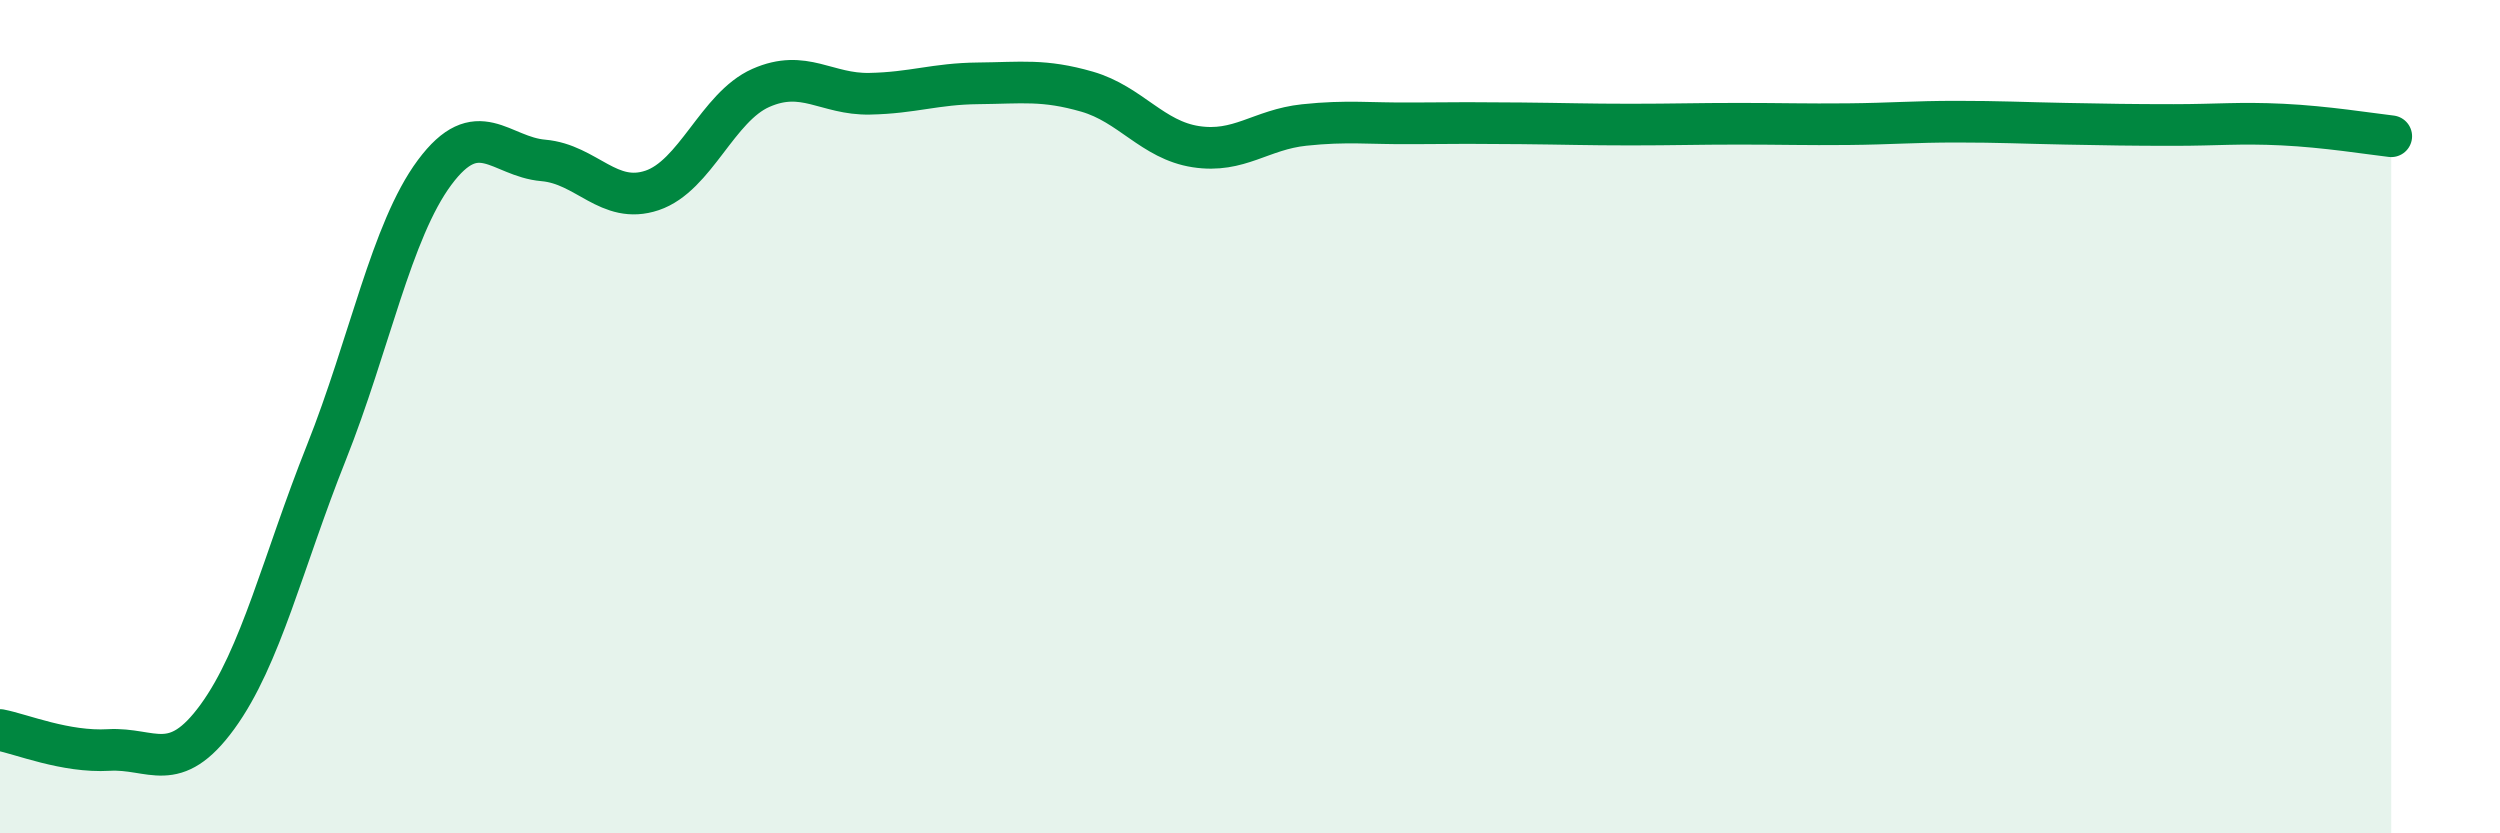 
    <svg width="60" height="20" viewBox="0 0 60 20" xmlns="http://www.w3.org/2000/svg">
      <path
        d="M 0,17.52 C 0.52,17.62 1.57,18.06 2.61,18 C 3.65,17.94 4.18,18.63 5.22,17.2 C 6.26,15.77 6.79,13.48 7.83,10.87 C 8.87,8.26 9.39,5.54 10.43,4.14 C 11.47,2.74 12,3.76 13.04,3.85 C 14.08,3.94 14.61,4.92 15.65,4.57 C 16.69,4.22 17.22,2.57 18.26,2.11 C 19.3,1.65 19.83,2.27 20.87,2.25 C 21.91,2.23 22.44,2.01 23.48,2 C 24.52,1.99 25.05,1.9 26.09,2.2 C 27.13,2.5 27.66,3.36 28.7,3.52 C 29.74,3.68 30.26,3.11 31.3,3 C 32.34,2.89 32.87,2.97 33.91,2.96 C 34.95,2.95 35.48,2.95 36.52,2.96 C 37.56,2.97 38.09,2.99 39.13,2.99 C 40.17,2.99 40.7,2.97 41.74,2.97 C 42.78,2.97 43.31,2.99 44.35,2.98 C 45.39,2.97 45.92,2.92 46.96,2.92 C 48,2.92 48.53,2.95 49.57,2.97 C 50.61,2.99 51.13,3 52.17,3 C 53.21,3 53.74,2.94 54.78,2.99 C 55.82,3.04 56.87,3.21 57.39,3.27L57.39 20L0 20Z"
        fill="#008740"
        opacity="0.1"
        stroke-linecap="round"
        stroke-linejoin="round"
      />
      <path
        d="M 0,17.52 C 0.52,17.62 1.57,18.06 2.61,18 C 3.65,17.94 4.18,18.63 5.22,17.2 C 6.26,15.77 6.79,13.48 7.83,10.87 C 8.87,8.26 9.39,5.54 10.43,4.14 C 11.47,2.74 12,3.76 13.04,3.85 C 14.08,3.94 14.61,4.92 15.65,4.57 C 16.69,4.22 17.22,2.57 18.26,2.11 C 19.3,1.65 19.83,2.27 20.87,2.25 C 21.91,2.23 22.44,2.01 23.48,2 C 24.52,1.99 25.05,1.9 26.09,2.2 C 27.13,2.5 27.66,3.36 28.7,3.52 C 29.74,3.68 30.26,3.11 31.3,3 C 32.34,2.89 32.87,2.97 33.91,2.96 C 34.95,2.95 35.48,2.95 36.52,2.96 C 37.56,2.97 38.09,2.99 39.13,2.99 C 40.17,2.99 40.7,2.97 41.74,2.97 C 42.78,2.97 43.31,2.99 44.35,2.98 C 45.39,2.97 45.92,2.92 46.96,2.92 C 48,2.92 48.53,2.95 49.57,2.97 C 50.61,2.99 51.13,3 52.17,3 C 53.21,3 53.74,2.94 54.78,2.99 C 55.82,3.04 56.87,3.21 57.39,3.27"
        stroke="#008740"
        stroke-width="1"
        fill="none"
        stroke-linecap="round"
        stroke-linejoin="round"
      />
    </svg>
  